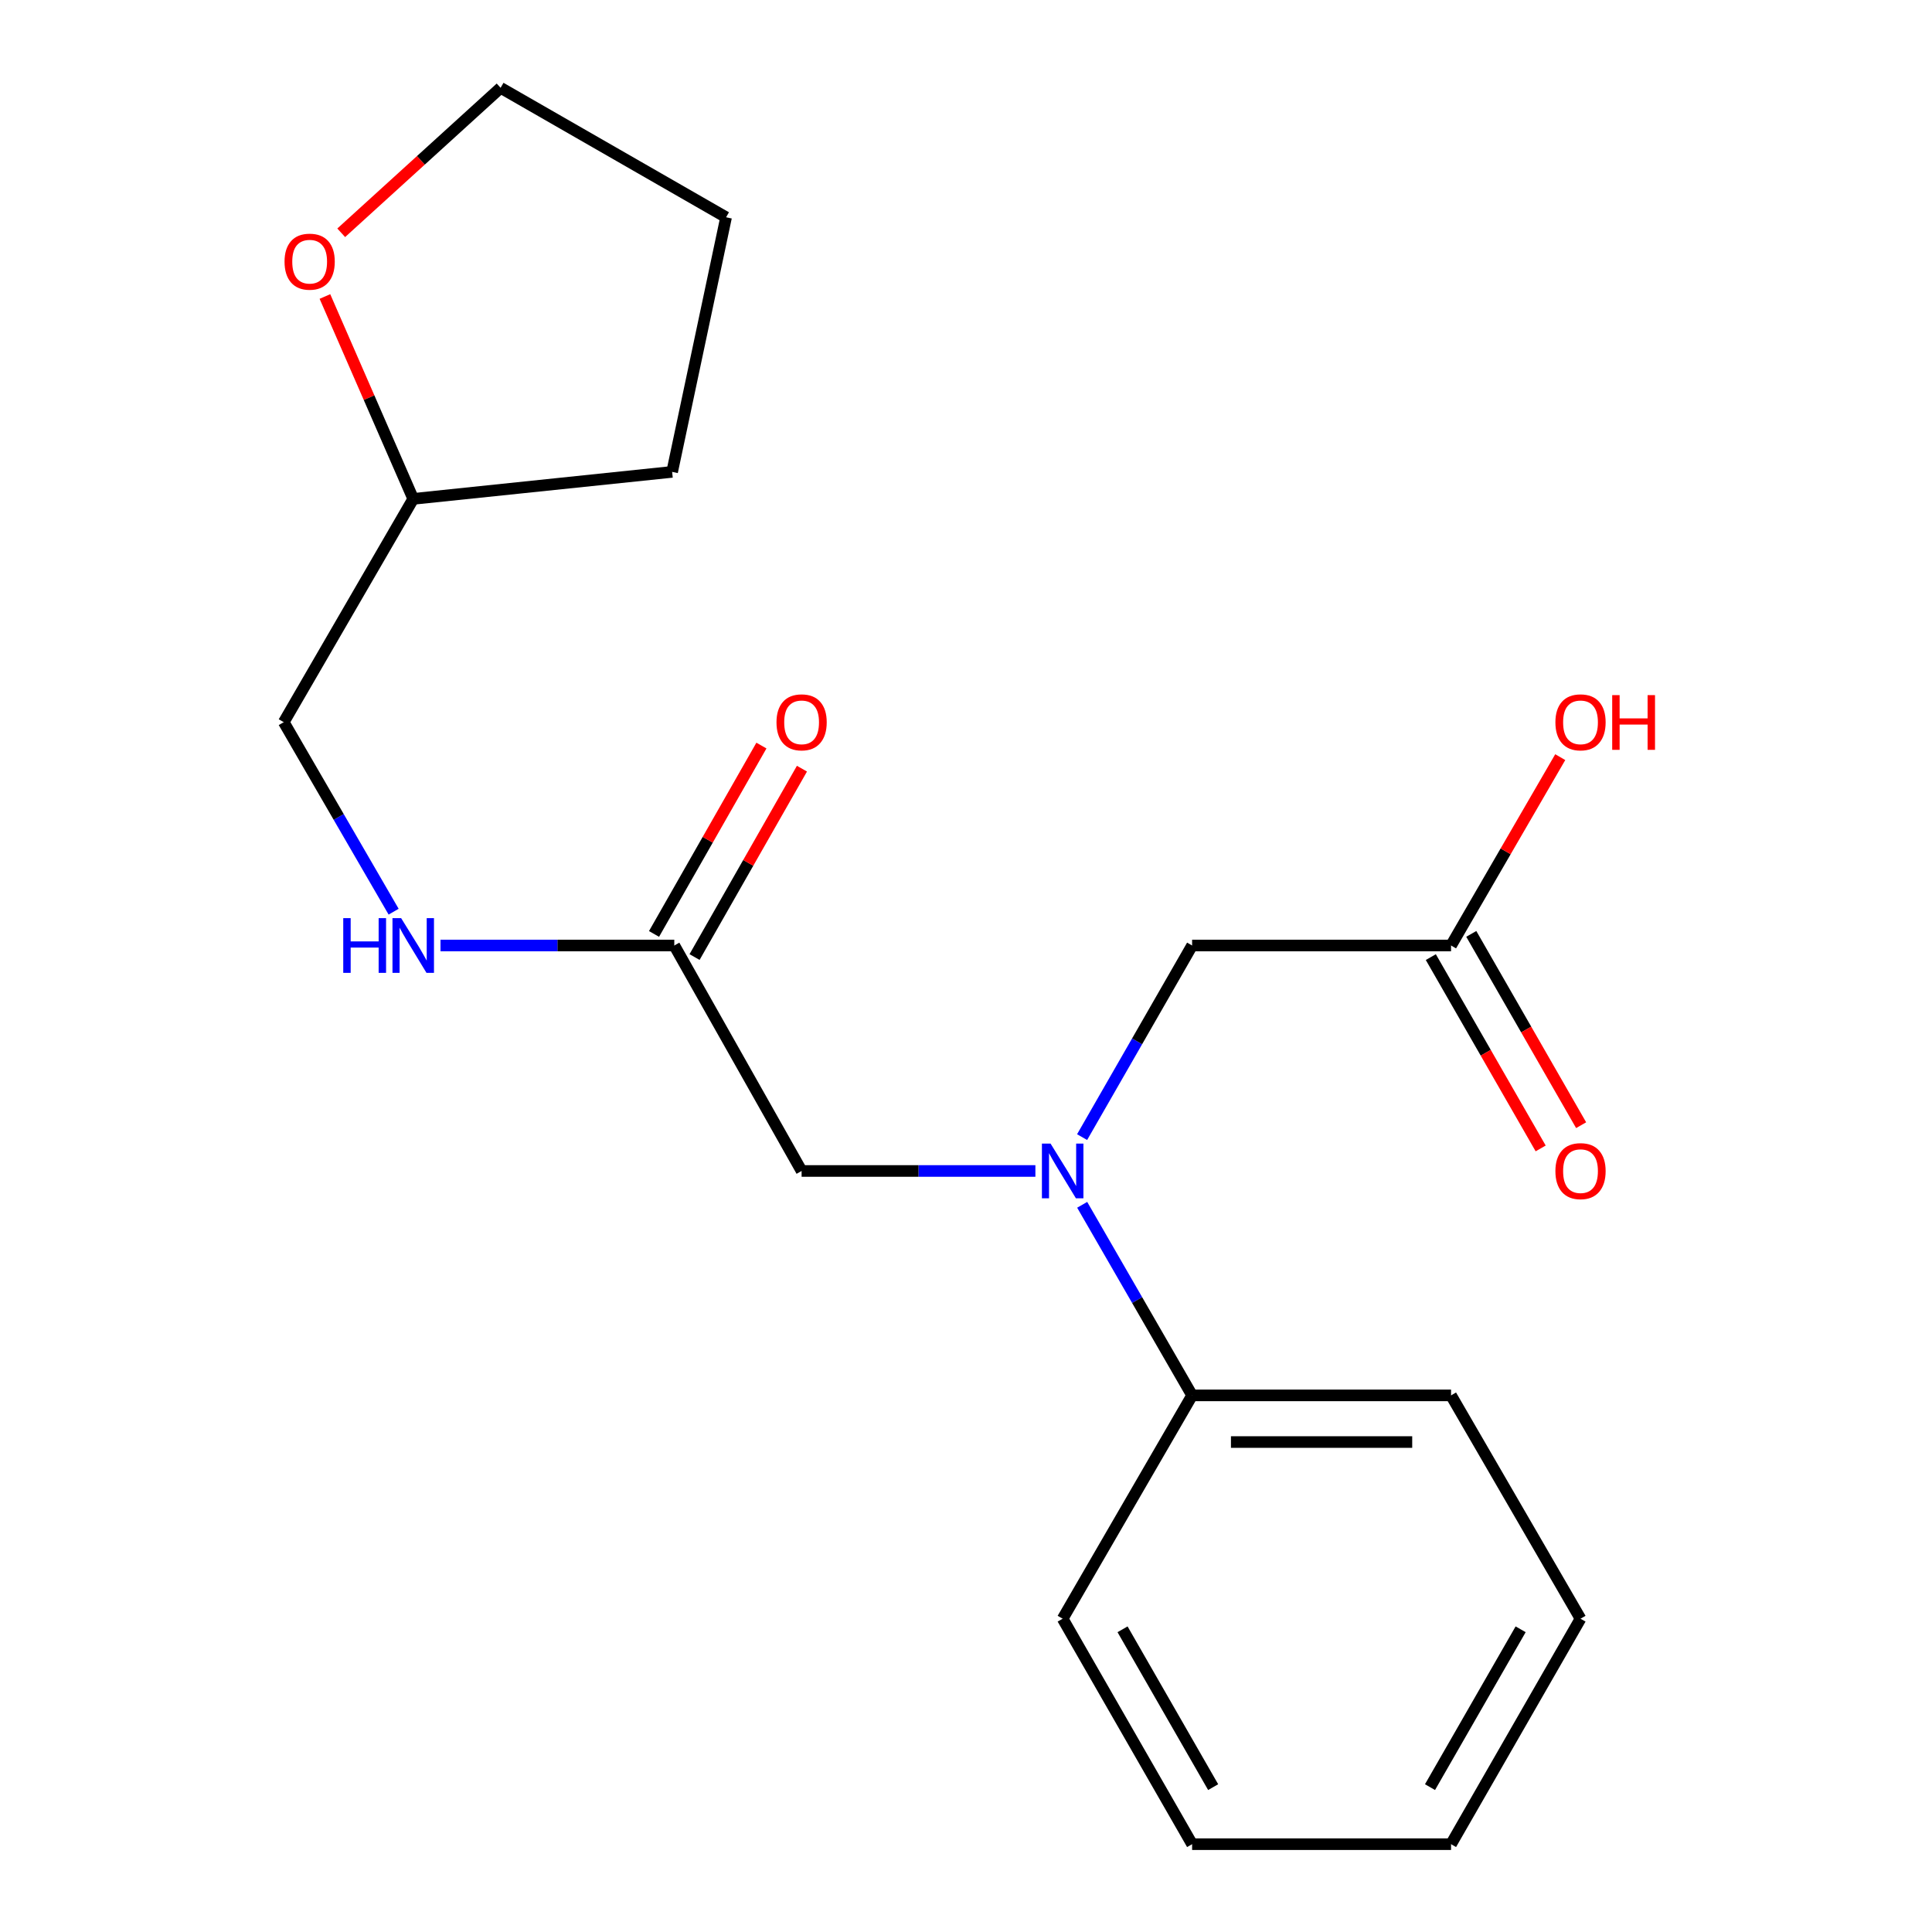 <?xml version='1.0' encoding='iso-8859-1'?>
<svg version='1.1' baseProfile='full'
              xmlns='http://www.w3.org/2000/svg'
                      xmlns:rdkit='http://www.rdkit.org/xml'
                      xmlns:xlink='http://www.w3.org/1999/xlink'
                  xml:space='preserve'
width='1000px' height='1000px' viewBox='0 0 1000 1000'>
<!-- END OF HEADER -->
<rect style='opacity:1.0;fill:#FFFFFF;stroke:none' width='1000' height='1000' x='0' y='0'> </rect>
<path class='bond-2' d='M 535.917,606.093 L 475.414,606.093' style='fill:none;fill-rule:evenodd;stroke:#0000FF;stroke-width:6px;stroke-linecap:butt;stroke-linejoin:miter;stroke-opacity:1' />
<path class='bond-2' d='M 475.414,606.093 L 414.91,606.093' style='fill:none;fill-rule:evenodd;stroke:#000000;stroke-width:6px;stroke-linecap:butt;stroke-linejoin:miter;stroke-opacity:1' />
<path class='bond-3' d='M 560.096,588.569 L 588.565,538.979' style='fill:none;fill-rule:evenodd;stroke:#0000FF;stroke-width:6px;stroke-linecap:butt;stroke-linejoin:miter;stroke-opacity:1' />
<path class='bond-3' d='M 588.565,538.979 L 617.035,489.388' style='fill:none;fill-rule:evenodd;stroke:#000000;stroke-width:6px;stroke-linecap:butt;stroke-linejoin:miter;stroke-opacity:1' />
<path class='bond-5' d='M 560.137,623.606 L 588.586,672.927' style='fill:none;fill-rule:evenodd;stroke:#0000FF;stroke-width:6px;stroke-linecap:butt;stroke-linejoin:miter;stroke-opacity:1' />
<path class='bond-5' d='M 588.586,672.927 L 617.035,722.248' style='fill:none;fill-rule:evenodd;stroke:#000000;stroke-width:6px;stroke-linecap:butt;stroke-linejoin:miter;stroke-opacity:1' />
<path class='bond-0' d='M 349.011,489.388 L 414.91,606.093' style='fill:none;fill-rule:evenodd;stroke:#000000;stroke-width:6px;stroke-linecap:butt;stroke-linejoin:miter;stroke-opacity:1' />
<path class='bond-4' d='M 349.011,489.388 L 288.507,489.388' style='fill:none;fill-rule:evenodd;stroke:#000000;stroke-width:6px;stroke-linecap:butt;stroke-linejoin:miter;stroke-opacity:1' />
<path class='bond-4' d='M 288.507,489.388 L 228.004,489.388' style='fill:none;fill-rule:evenodd;stroke:#0000FF;stroke-width:6px;stroke-linecap:butt;stroke-linejoin:miter;stroke-opacity:1' />
<path class='bond-6' d='M 359.5,495.368 L 387.294,446.615' style='fill:none;fill-rule:evenodd;stroke:#000000;stroke-width:6px;stroke-linecap:butt;stroke-linejoin:miter;stroke-opacity:1' />
<path class='bond-6' d='M 387.294,446.615 L 415.088,397.863' style='fill:none;fill-rule:evenodd;stroke:#FF0000;stroke-width:6px;stroke-linecap:butt;stroke-linejoin:miter;stroke-opacity:1' />
<path class='bond-6' d='M 338.522,483.408 L 366.315,434.655' style='fill:none;fill-rule:evenodd;stroke:#000000;stroke-width:6px;stroke-linecap:butt;stroke-linejoin:miter;stroke-opacity:1' />
<path class='bond-6' d='M 366.315,434.655 L 394.109,385.903' style='fill:none;fill-rule:evenodd;stroke:#FF0000;stroke-width:6px;stroke-linecap:butt;stroke-linejoin:miter;stroke-opacity:1' />
<path class='bond-1' d='M 751.06,489.388 L 617.035,489.388' style='fill:none;fill-rule:evenodd;stroke:#000000;stroke-width:6px;stroke-linecap:butt;stroke-linejoin:miter;stroke-opacity:1' />
<path class='bond-7' d='M 740.589,495.4 L 769.018,544.911' style='fill:none;fill-rule:evenodd;stroke:#000000;stroke-width:6px;stroke-linecap:butt;stroke-linejoin:miter;stroke-opacity:1' />
<path class='bond-7' d='M 769.018,544.911 L 797.447,594.421' style='fill:none;fill-rule:evenodd;stroke:#FF0000;stroke-width:6px;stroke-linecap:butt;stroke-linejoin:miter;stroke-opacity:1' />
<path class='bond-7' d='M 761.531,483.376 L 789.96,532.886' style='fill:none;fill-rule:evenodd;stroke:#000000;stroke-width:6px;stroke-linecap:butt;stroke-linejoin:miter;stroke-opacity:1' />
<path class='bond-7' d='M 789.96,532.886 L 818.389,582.396' style='fill:none;fill-rule:evenodd;stroke:#FF0000;stroke-width:6px;stroke-linecap:butt;stroke-linejoin:miter;stroke-opacity:1' />
<path class='bond-10' d='M 751.06,489.388 L 779.319,440.642' style='fill:none;fill-rule:evenodd;stroke:#000000;stroke-width:6px;stroke-linecap:butt;stroke-linejoin:miter;stroke-opacity:1' />
<path class='bond-10' d='M 779.319,440.642 L 807.579,391.897' style='fill:none;fill-rule:evenodd;stroke:#FF0000;stroke-width:6px;stroke-linecap:butt;stroke-linejoin:miter;stroke-opacity:1' />
<path class='bond-9' d='M 203.74,471.888 L 175.307,422.842' style='fill:none;fill-rule:evenodd;stroke:#0000FF;stroke-width:6px;stroke-linecap:butt;stroke-linejoin:miter;stroke-opacity:1' />
<path class='bond-9' d='M 175.307,422.842 L 146.873,373.796' style='fill:none;fill-rule:evenodd;stroke:#000000;stroke-width:6px;stroke-linecap:butt;stroke-linejoin:miter;stroke-opacity:1' />
<path class='bond-13' d='M 617.035,722.248 L 751.06,722.248' style='fill:none;fill-rule:evenodd;stroke:#000000;stroke-width:6px;stroke-linecap:butt;stroke-linejoin:miter;stroke-opacity:1' />
<path class='bond-13' d='M 637.138,746.397 L 730.956,746.397' style='fill:none;fill-rule:evenodd;stroke:#000000;stroke-width:6px;stroke-linecap:butt;stroke-linejoin:miter;stroke-opacity:1' />
<path class='bond-14' d='M 617.035,722.248 L 550.035,837.84' style='fill:none;fill-rule:evenodd;stroke:#000000;stroke-width:6px;stroke-linecap:butt;stroke-linejoin:miter;stroke-opacity:1' />
<path class='bond-8' d='M 168.178,153.466 L 191.032,205.842' style='fill:none;fill-rule:evenodd;stroke:#FF0000;stroke-width:6px;stroke-linecap:butt;stroke-linejoin:miter;stroke-opacity:1' />
<path class='bond-8' d='M 191.032,205.842 L 213.886,258.218' style='fill:none;fill-rule:evenodd;stroke:#000000;stroke-width:6px;stroke-linecap:butt;stroke-linejoin:miter;stroke-opacity:1' />
<path class='bond-12' d='M 176.616,120.492 L 217.863,82.973' style='fill:none;fill-rule:evenodd;stroke:#FF0000;stroke-width:6px;stroke-linecap:butt;stroke-linejoin:miter;stroke-opacity:1' />
<path class='bond-12' d='M 217.863,82.973 L 259.111,45.455' style='fill:none;fill-rule:evenodd;stroke:#000000;stroke-width:6px;stroke-linecap:butt;stroke-linejoin:miter;stroke-opacity:1' />
<path class='bond-11' d='M 146.873,373.796 L 213.886,258.218' style='fill:none;fill-rule:evenodd;stroke:#000000;stroke-width:6px;stroke-linecap:butt;stroke-linejoin:miter;stroke-opacity:1' />
<path class='bond-15' d='M 213.886,258.218 L 347.897,244.252' style='fill:none;fill-rule:evenodd;stroke:#000000;stroke-width:6px;stroke-linecap:butt;stroke-linejoin:miter;stroke-opacity:1' />
<path class='bond-21' d='M 259.111,45.455 L 375.816,112.467' style='fill:none;fill-rule:evenodd;stroke:#000000;stroke-width:6px;stroke-linecap:butt;stroke-linejoin:miter;stroke-opacity:1' />
<path class='bond-17' d='M 751.06,722.248 L 818.072,837.84' style='fill:none;fill-rule:evenodd;stroke:#000000;stroke-width:6px;stroke-linecap:butt;stroke-linejoin:miter;stroke-opacity:1' />
<path class='bond-18' d='M 550.035,837.84 L 617.035,954.545' style='fill:none;fill-rule:evenodd;stroke:#000000;stroke-width:6px;stroke-linecap:butt;stroke-linejoin:miter;stroke-opacity:1' />
<path class='bond-18' d='M 581.028,843.323 L 627.928,925.017' style='fill:none;fill-rule:evenodd;stroke:#000000;stroke-width:6px;stroke-linecap:butt;stroke-linejoin:miter;stroke-opacity:1' />
<path class='bond-16' d='M 347.897,244.252 L 375.816,112.467' style='fill:none;fill-rule:evenodd;stroke:#000000;stroke-width:6px;stroke-linecap:butt;stroke-linejoin:miter;stroke-opacity:1' />
<path class='bond-20' d='M 818.072,837.84 L 751.06,954.545' style='fill:none;fill-rule:evenodd;stroke:#000000;stroke-width:6px;stroke-linecap:butt;stroke-linejoin:miter;stroke-opacity:1' />
<path class='bond-20' d='M 787.079,843.321 L 740.17,925.015' style='fill:none;fill-rule:evenodd;stroke:#000000;stroke-width:6px;stroke-linecap:butt;stroke-linejoin:miter;stroke-opacity:1' />
<path class='bond-19' d='M 617.035,954.545 L 751.06,954.545' style='fill:none;fill-rule:evenodd;stroke:#000000;stroke-width:6px;stroke-linecap:butt;stroke-linejoin:miter;stroke-opacity:1' />
<path  class='atom-0' d='M 543.775 591.933
L 553.055 606.933
Q 553.975 608.413, 555.455 611.093
Q 556.935 613.773, 557.015 613.933
L 557.015 591.933
L 560.775 591.933
L 560.775 620.253
L 556.895 620.253
L 546.935 603.853
Q 545.775 601.933, 544.535 599.733
Q 543.335 597.533, 542.975 596.853
L 542.975 620.253
L 539.295 620.253
L 539.295 591.933
L 543.775 591.933
' fill='#0000FF'/>
<path  class='atom-5' d='M 177.666 475.228
L 181.506 475.228
L 181.506 487.268
L 195.986 487.268
L 195.986 475.228
L 199.826 475.228
L 199.826 503.548
L 195.986 503.548
L 195.986 490.468
L 181.506 490.468
L 181.506 503.548
L 177.666 503.548
L 177.666 475.228
' fill='#0000FF'/>
<path  class='atom-5' d='M 207.626 475.228
L 216.906 490.228
Q 217.826 491.708, 219.306 494.388
Q 220.786 497.068, 220.866 497.228
L 220.866 475.228
L 224.626 475.228
L 224.626 503.548
L 220.746 503.548
L 210.786 487.148
Q 209.626 485.228, 208.386 483.028
Q 207.186 480.828, 206.826 480.148
L 206.826 503.548
L 203.146 503.548
L 203.146 475.228
L 207.626 475.228
' fill='#0000FF'/>
<path  class='atom-7' d='M 401.91 373.876
Q 401.91 367.076, 405.27 363.276
Q 408.63 359.476, 414.91 359.476
Q 421.19 359.476, 424.55 363.276
Q 427.91 367.076, 427.91 373.876
Q 427.91 380.756, 424.51 384.676
Q 421.11 388.556, 414.91 388.556
Q 408.67 388.556, 405.27 384.676
Q 401.91 380.796, 401.91 373.876
M 414.91 385.356
Q 419.23 385.356, 421.55 382.476
Q 423.91 379.556, 423.91 373.876
Q 423.91 368.316, 421.55 365.516
Q 419.23 362.676, 414.91 362.676
Q 410.59 362.676, 408.23 365.476
Q 405.91 368.276, 405.91 373.876
Q 405.91 379.596, 408.23 382.476
Q 410.59 385.356, 414.91 385.356
' fill='#FF0000'/>
<path  class='atom-8' d='M 805.072 606.173
Q 805.072 599.373, 808.432 595.573
Q 811.792 591.773, 818.072 591.773
Q 824.352 591.773, 827.712 595.573
Q 831.072 599.373, 831.072 606.173
Q 831.072 613.053, 827.672 616.973
Q 824.272 620.853, 818.072 620.853
Q 811.832 620.853, 808.432 616.973
Q 805.072 613.093, 805.072 606.173
M 818.072 617.653
Q 822.392 617.653, 824.712 614.773
Q 827.072 611.853, 827.072 606.173
Q 827.072 600.613, 824.712 597.813
Q 822.392 594.973, 818.072 594.973
Q 813.752 594.973, 811.392 597.773
Q 809.072 600.573, 809.072 606.173
Q 809.072 611.893, 811.392 614.773
Q 813.752 617.653, 818.072 617.653
' fill='#FF0000'/>
<path  class='atom-9' d='M 147.276 135.435
Q 147.276 128.635, 150.636 124.835
Q 153.996 121.035, 160.276 121.035
Q 166.556 121.035, 169.916 124.835
Q 173.276 128.635, 173.276 135.435
Q 173.276 142.315, 169.876 146.235
Q 166.476 150.115, 160.276 150.115
Q 154.036 150.115, 150.636 146.235
Q 147.276 142.355, 147.276 135.435
M 160.276 146.915
Q 164.596 146.915, 166.916 144.035
Q 169.276 141.115, 169.276 135.435
Q 169.276 129.875, 166.916 127.075
Q 164.596 124.235, 160.276 124.235
Q 155.956 124.235, 153.596 127.035
Q 151.276 129.835, 151.276 135.435
Q 151.276 141.155, 153.596 144.035
Q 155.956 146.915, 160.276 146.915
' fill='#FF0000'/>
<path  class='atom-11' d='M 805.072 373.876
Q 805.072 367.076, 808.432 363.276
Q 811.792 359.476, 818.072 359.476
Q 824.352 359.476, 827.712 363.276
Q 831.072 367.076, 831.072 373.876
Q 831.072 380.756, 827.672 384.676
Q 824.272 388.556, 818.072 388.556
Q 811.832 388.556, 808.432 384.676
Q 805.072 380.796, 805.072 373.876
M 818.072 385.356
Q 822.392 385.356, 824.712 382.476
Q 827.072 379.556, 827.072 373.876
Q 827.072 368.316, 824.712 365.516
Q 822.392 362.676, 818.072 362.676
Q 813.752 362.676, 811.392 365.476
Q 809.072 368.276, 809.072 373.876
Q 809.072 379.596, 811.392 382.476
Q 813.752 385.356, 818.072 385.356
' fill='#FF0000'/>
<path  class='atom-11' d='M 834.472 359.796
L 838.312 359.796
L 838.312 371.836
L 852.792 371.836
L 852.792 359.796
L 856.632 359.796
L 856.632 388.116
L 852.792 388.116
L 852.792 375.036
L 838.312 375.036
L 838.312 388.116
L 834.472 388.116
L 834.472 359.796
' fill='#FF0000'/>
</svg>
